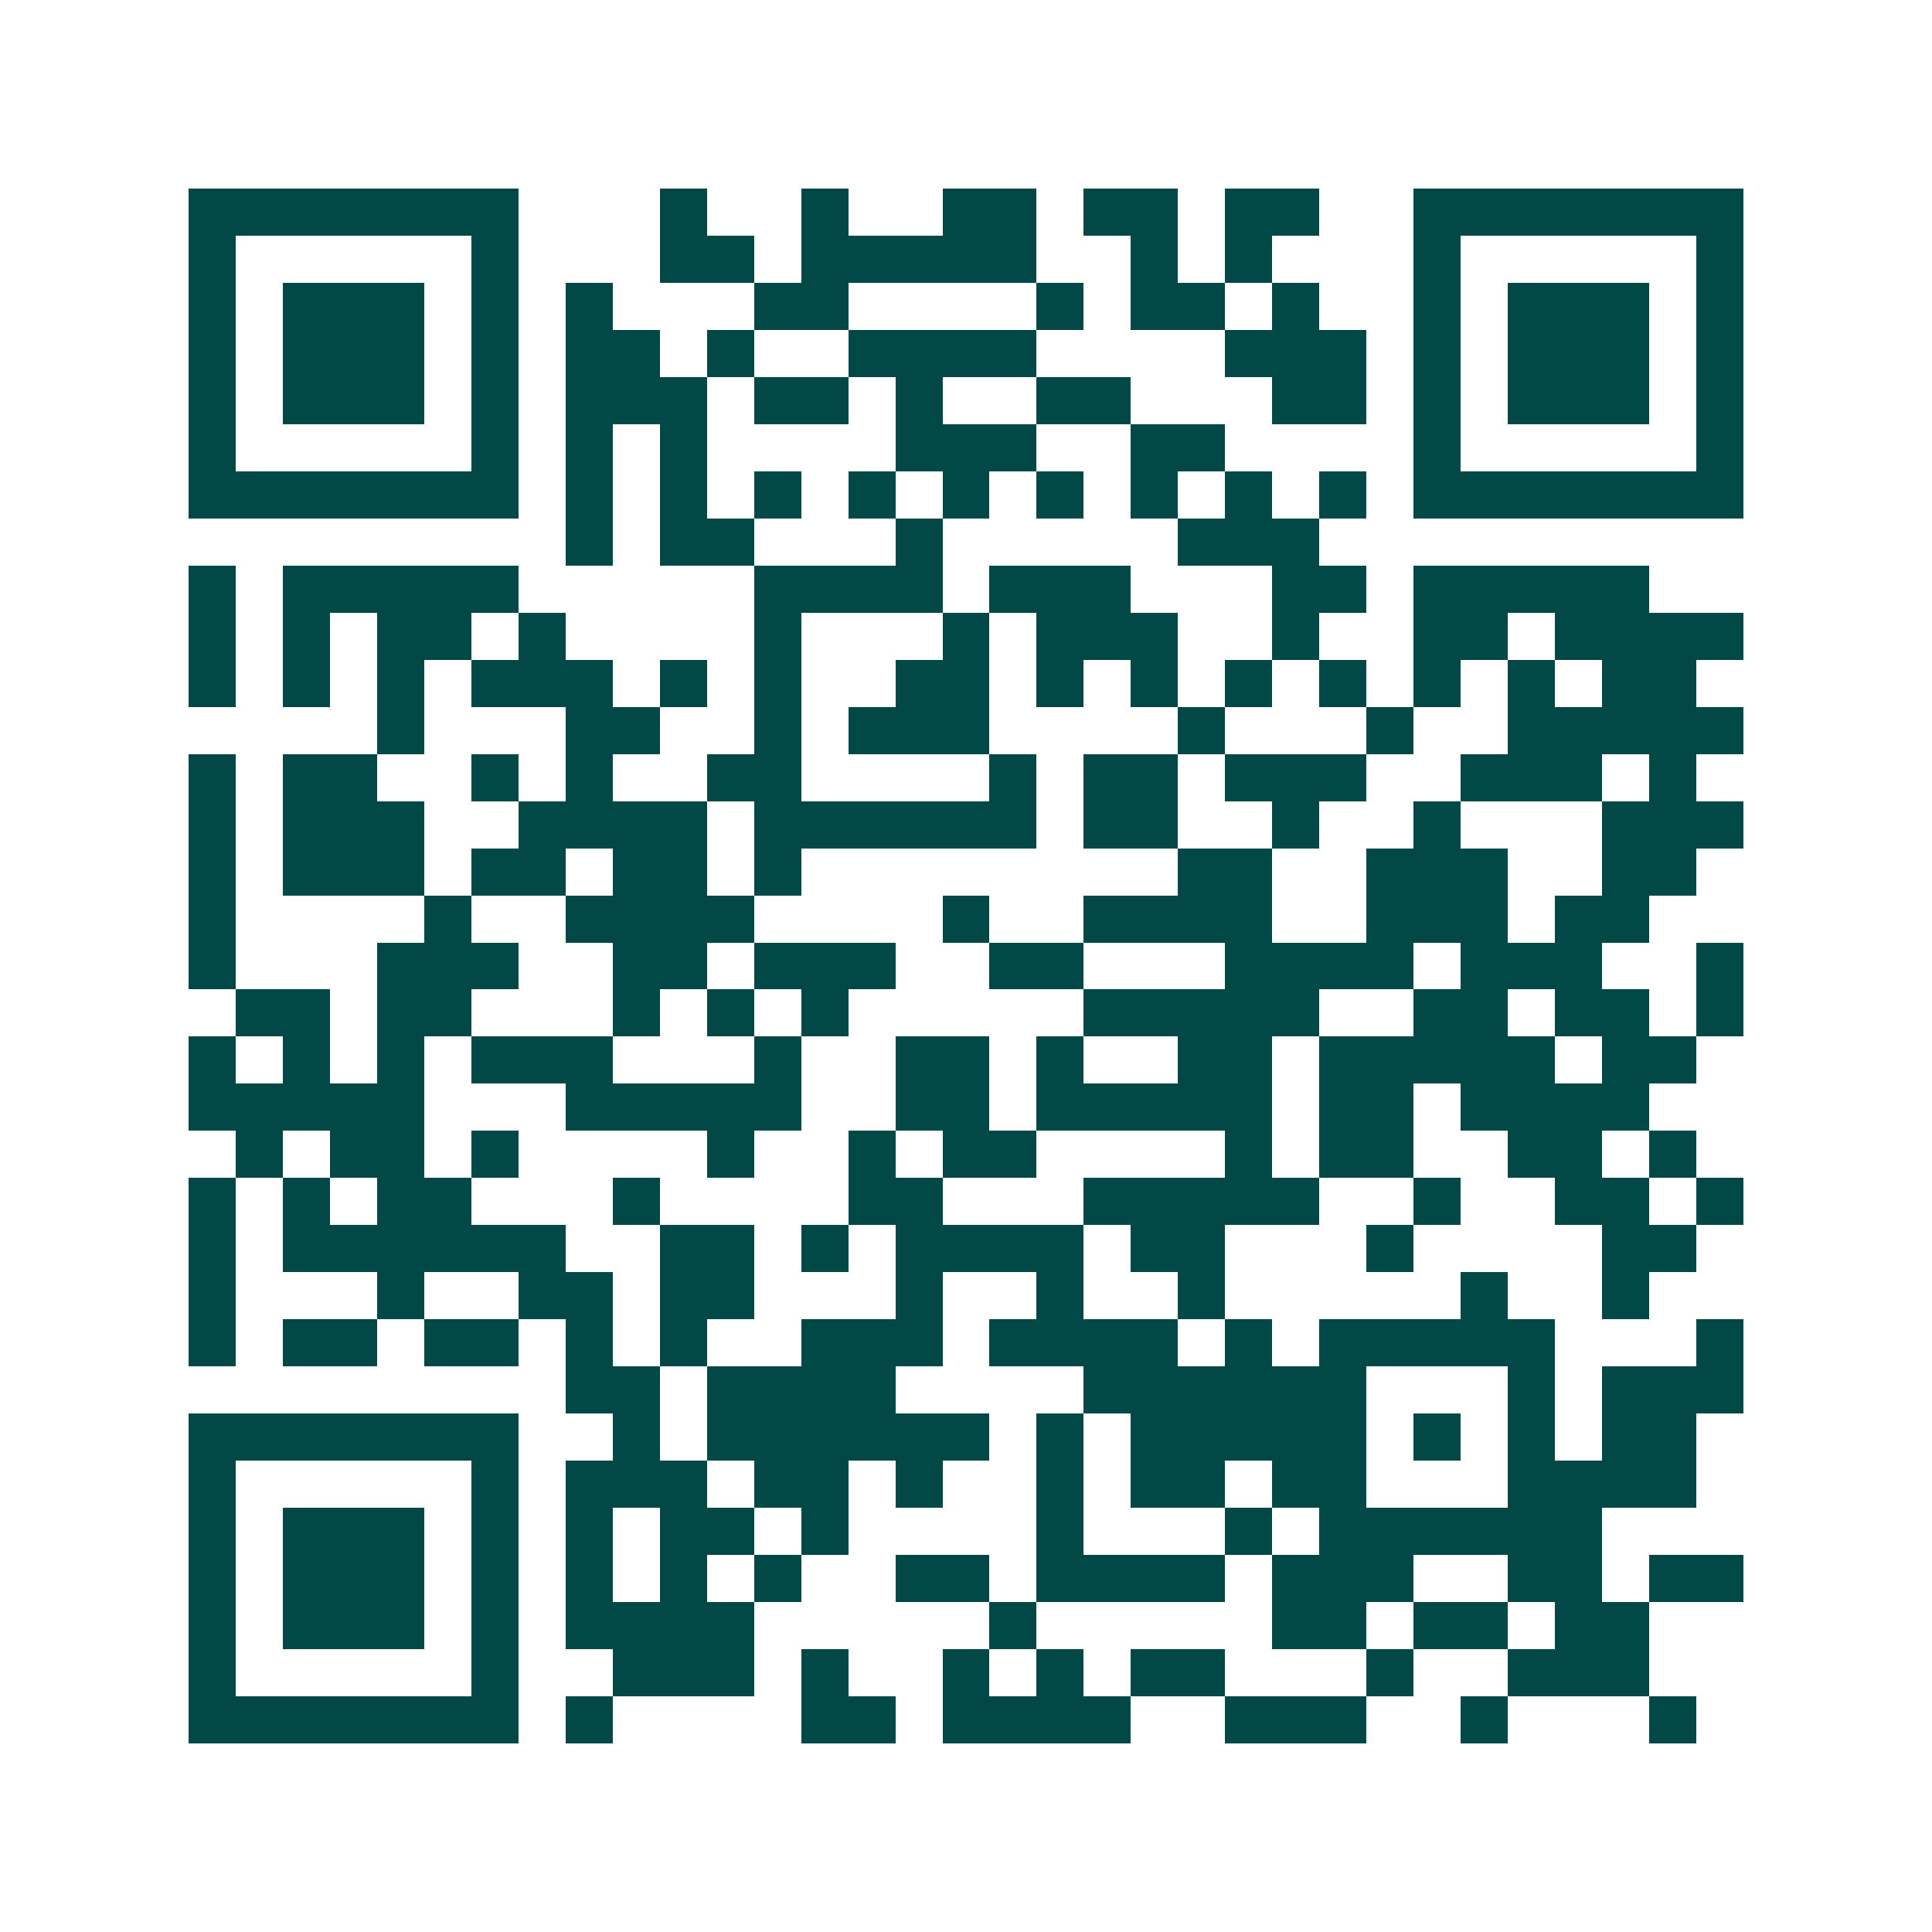 <svg xmlns="http://www.w3.org/2000/svg" width="200" height="200" viewBox="0 0 41 41" shape-rendering="crispEdges"><path fill="#ffffff" d="M0 0h41v41H0z"/><path stroke="#014847" d="M4 4.5h7m3 0h1m2 0h1m2 0h2m1 0h2m1 0h2m2 0h7M4 5.5h1m5 0h1m3 0h2m1 0h5m2 0h1m1 0h1m3 0h1m5 0h1M4 6.5h1m1 0h3m1 0h1m1 0h1m3 0h2m4 0h1m1 0h2m1 0h1m2 0h1m1 0h3m1 0h1M4 7.5h1m1 0h3m1 0h1m1 0h2m1 0h1m2 0h4m4 0h3m1 0h1m1 0h3m1 0h1M4 8.5h1m1 0h3m1 0h1m1 0h3m1 0h2m1 0h1m2 0h2m3 0h2m1 0h1m1 0h3m1 0h1M4 9.5h1m5 0h1m1 0h1m1 0h1m4 0h3m2 0h2m4 0h1m5 0h1M4 10.5h7m1 0h1m1 0h1m1 0h1m1 0h1m1 0h1m1 0h1m1 0h1m1 0h1m1 0h1m1 0h7M12 11.5h1m1 0h2m3 0h1m5 0h3M4 12.5h1m1 0h5m5 0h4m1 0h3m3 0h2m1 0h5M4 13.5h1m1 0h1m1 0h2m1 0h1m4 0h1m3 0h1m1 0h3m2 0h1m2 0h2m1 0h4M4 14.5h1m1 0h1m1 0h1m1 0h3m1 0h1m1 0h1m2 0h2m1 0h1m1 0h1m1 0h1m1 0h1m1 0h1m1 0h1m1 0h2M8 15.5h1m3 0h2m2 0h1m1 0h3m4 0h1m3 0h1m2 0h5M4 16.5h1m1 0h2m2 0h1m1 0h1m2 0h2m4 0h1m1 0h2m1 0h3m2 0h3m1 0h1M4 17.5h1m1 0h3m2 0h4m1 0h6m1 0h2m2 0h1m2 0h1m3 0h3M4 18.5h1m1 0h3m1 0h2m1 0h2m1 0h1m8 0h2m2 0h3m2 0h2M4 19.5h1m4 0h1m2 0h4m4 0h1m2 0h4m2 0h3m1 0h2M4 20.5h1m3 0h3m2 0h2m1 0h3m2 0h2m3 0h4m1 0h3m2 0h1M5 21.5h2m1 0h2m3 0h1m1 0h1m1 0h1m5 0h5m2 0h2m1 0h2m1 0h1M4 22.5h1m1 0h1m1 0h1m1 0h3m3 0h1m2 0h2m1 0h1m2 0h2m1 0h5m1 0h2M4 23.5h5m3 0h5m2 0h2m1 0h5m1 0h2m1 0h4M5 24.5h1m1 0h2m1 0h1m4 0h1m2 0h1m1 0h2m4 0h1m1 0h2m2 0h2m1 0h1M4 25.5h1m1 0h1m1 0h2m3 0h1m4 0h2m3 0h5m2 0h1m2 0h2m1 0h1M4 26.5h1m1 0h6m2 0h2m1 0h1m1 0h4m1 0h2m3 0h1m4 0h2M4 27.5h1m3 0h1m2 0h2m1 0h2m3 0h1m2 0h1m2 0h1m5 0h1m2 0h1M4 28.5h1m1 0h2m1 0h2m1 0h1m1 0h1m2 0h3m1 0h4m1 0h1m1 0h5m3 0h1M12 29.5h2m1 0h4m4 0h6m3 0h1m1 0h3M4 30.5h7m2 0h1m1 0h6m1 0h1m1 0h5m1 0h1m1 0h1m1 0h2M4 31.5h1m5 0h1m1 0h3m1 0h2m1 0h1m2 0h1m1 0h2m1 0h2m3 0h4M4 32.5h1m1 0h3m1 0h1m1 0h1m1 0h2m1 0h1m4 0h1m3 0h1m1 0h6M4 33.5h1m1 0h3m1 0h1m1 0h1m1 0h1m1 0h1m2 0h2m1 0h4m1 0h3m2 0h2m1 0h2M4 34.5h1m1 0h3m1 0h1m1 0h4m5 0h1m5 0h2m1 0h2m1 0h2M4 35.5h1m5 0h1m2 0h3m1 0h1m2 0h1m1 0h1m1 0h2m3 0h1m2 0h3M4 36.5h7m1 0h1m4 0h2m1 0h4m2 0h3m2 0h1m3 0h1"/></svg>
